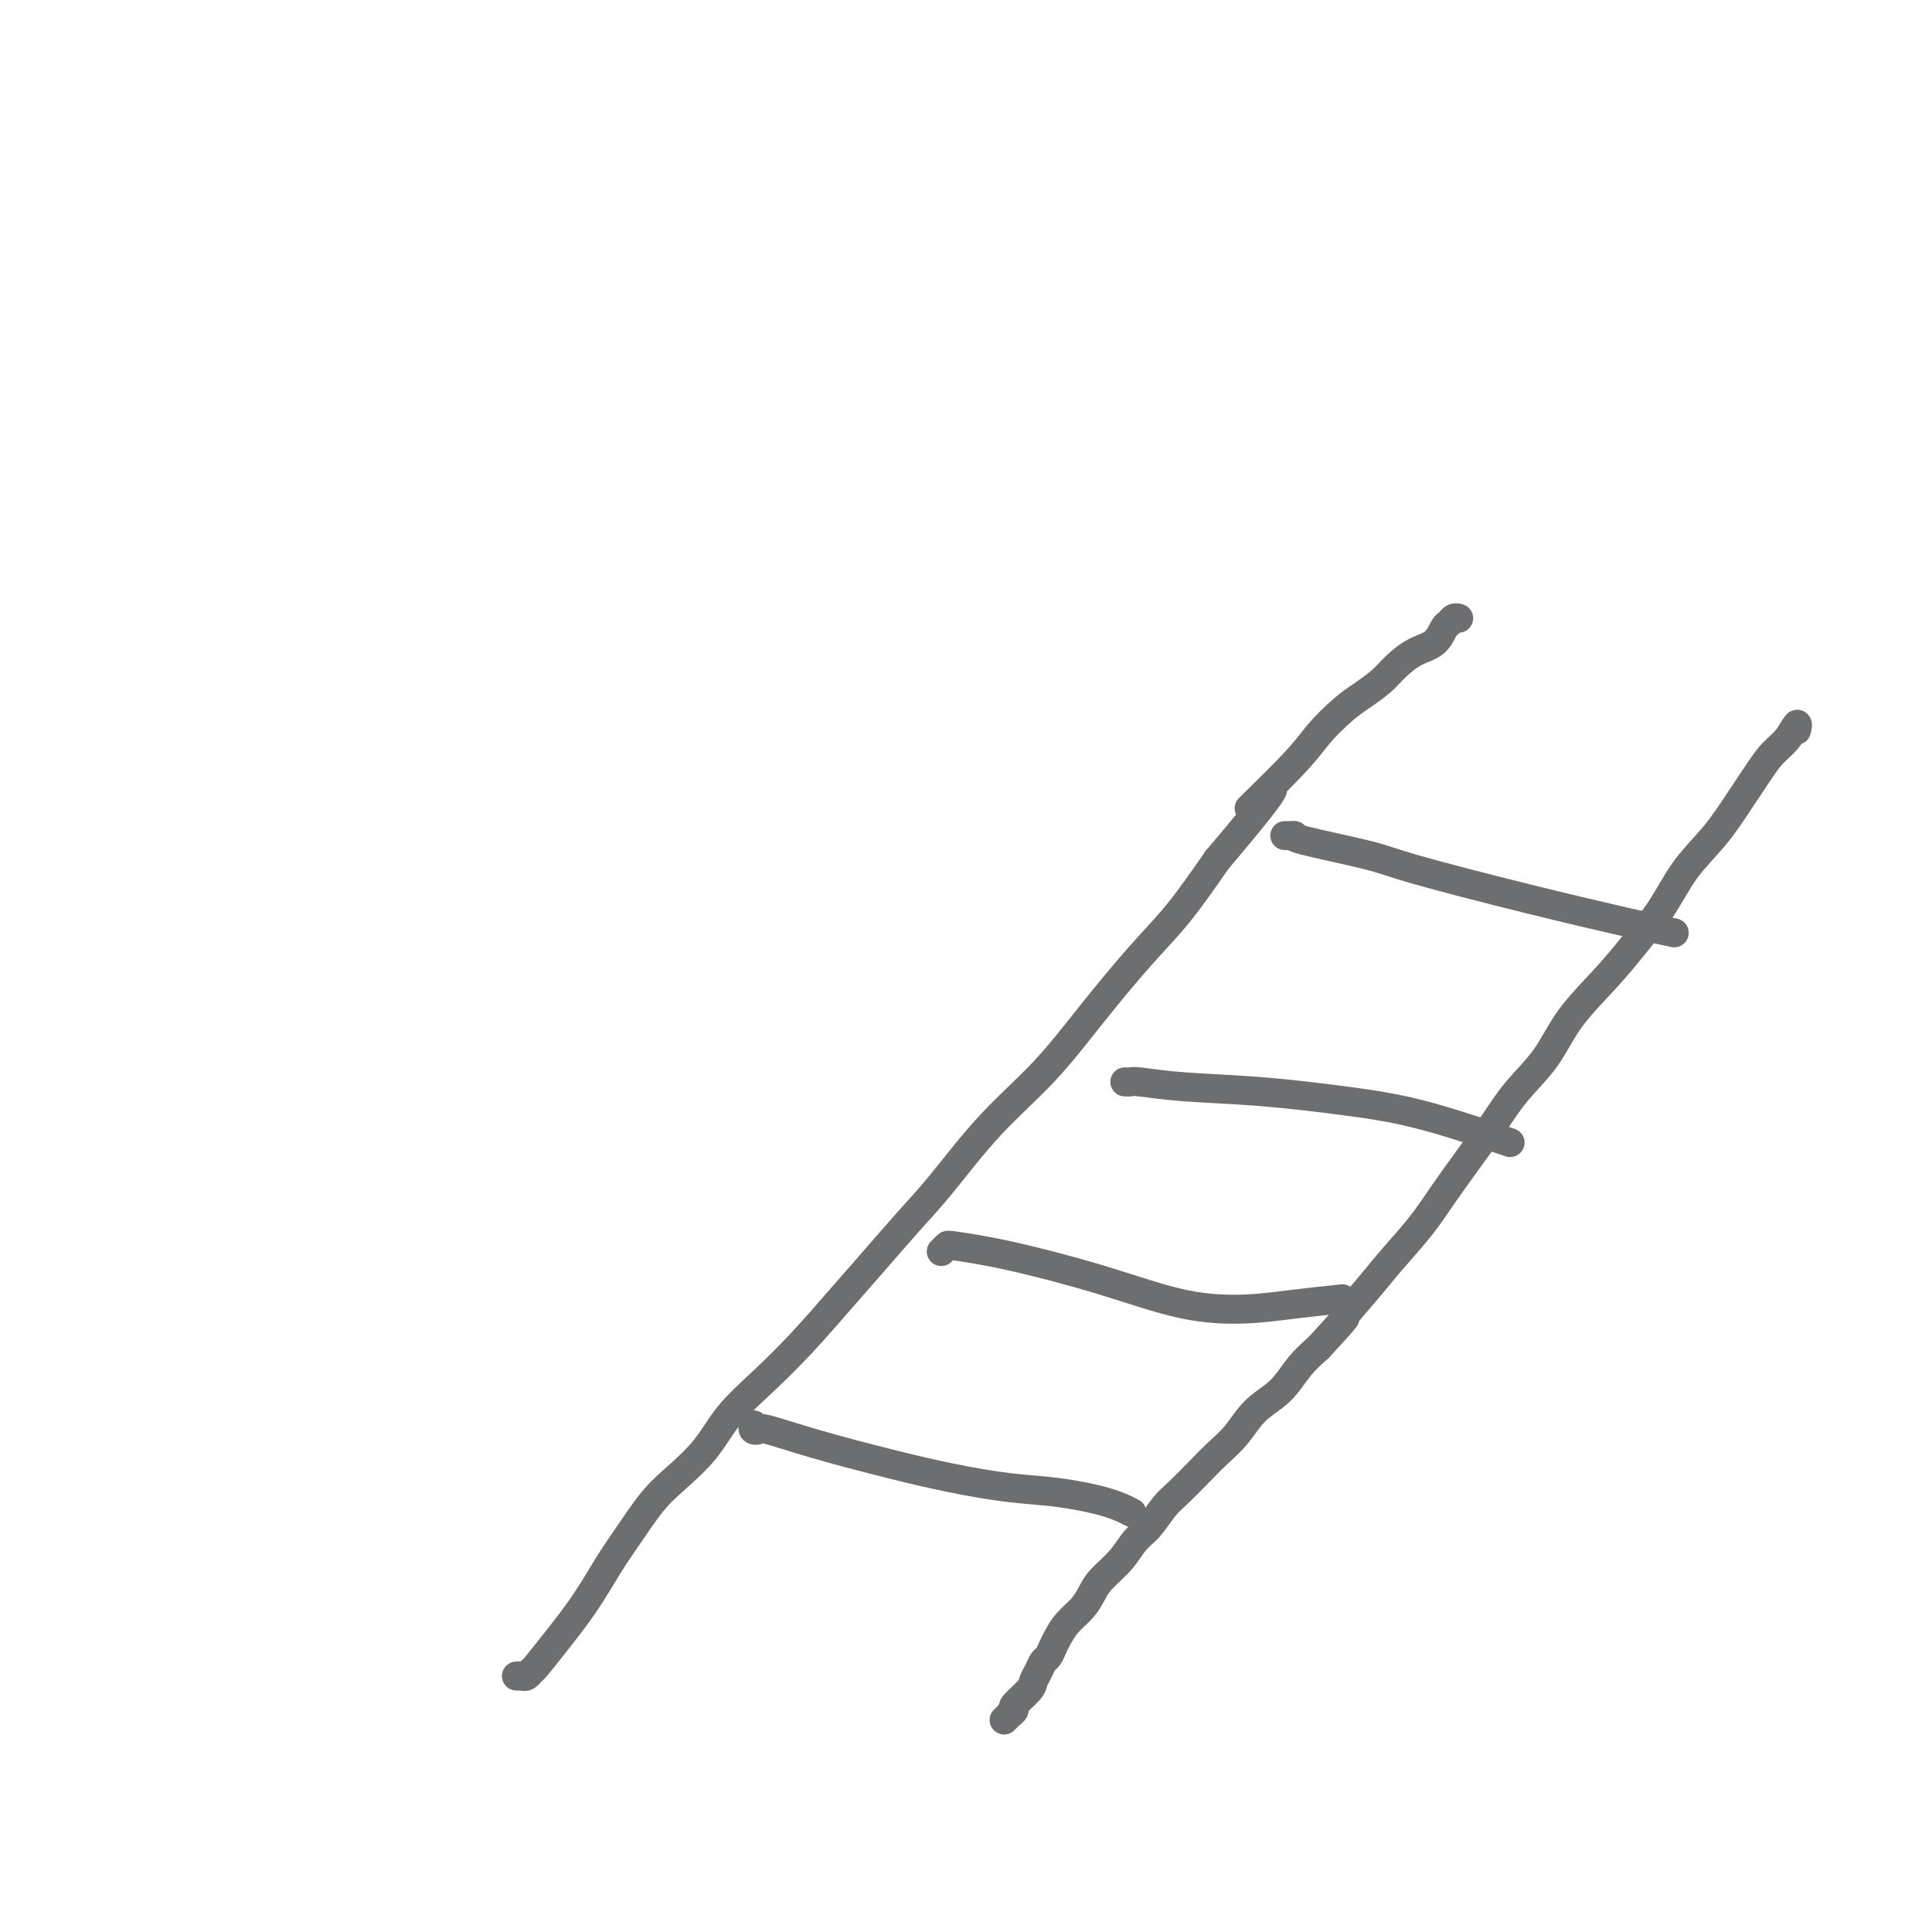 <svg viewBox='0 0 400 400' version='1.1' xmlns='http://www.w3.org/2000/svg' xmlns:xlink='http://www.w3.org/1999/xlink'><g fill='none' stroke='#6D6E70' stroke-width='6' stroke-linecap='round' stroke-linejoin='round'><path d='M108,347c-0.423,0.000 -0.846,0.000 -1,0c-0.154,-0.000 -0.038,-0.000 0,0c0.038,0.000 -0.001,0.001 0,0c0.001,-0.001 0.042,-0.004 0,0c-0.042,0.004 -0.168,0.015 0,0c0.168,-0.015 0.630,-0.055 1,0c0.370,0.055 0.650,0.205 1,0c0.350,-0.205 0.771,-0.767 1,-1c0.229,-0.233 0.265,-0.138 1,-1c0.735,-0.862 2.170,-2.681 4,-5c1.830,-2.319 4.055,-5.140 6,-8c1.945,-2.860 3.608,-5.760 5,-8c1.392,-2.240 2.512,-3.819 4,-6c1.488,-2.181 3.343,-4.965 5,-7c1.657,-2.035 3.115,-3.321 5,-5c1.885,-1.679 4.197,-3.752 6,-6c1.803,-2.248 3.099,-4.671 5,-7c1.901,-2.329 4.408,-4.564 7,-7c2.592,-2.436 5.270,-5.072 8,-8c2.730,-2.928 5.513,-6.148 8,-9c2.487,-2.852 4.678,-5.335 7,-8c2.322,-2.665 4.773,-5.512 7,-8c2.227,-2.488 4.228,-4.617 7,-8c2.772,-3.383 6.314,-8.021 10,-12c3.686,-3.979 7.515,-7.301 11,-11c3.485,-3.699 6.625,-7.775 10,-12c3.375,-4.225 6.986,-8.599 10,-12c3.014,-3.401 5.433,-5.829 8,-9c2.567,-3.171 5.284,-7.086 8,-11'/><path d='M252,178c19.279,-22.676 8.978,-12.866 7,-11c-1.978,1.866 4.369,-4.213 8,-8c3.631,-3.787 4.547,-5.282 6,-7c1.453,-1.718 3.445,-3.658 5,-5c1.555,-1.342 2.675,-2.088 4,-3c1.325,-0.912 2.855,-1.992 4,-3c1.145,-1.008 1.903,-1.943 3,-3c1.097,-1.057 2.531,-2.234 4,-3c1.469,-0.766 2.972,-1.119 4,-2c1.028,-0.881 1.582,-2.288 2,-3c0.418,-0.712 0.700,-0.727 1,-1c0.300,-0.273 0.619,-0.804 1,-1c0.381,-0.196 0.823,-0.056 1,0c0.177,0.056 0.088,0.028 0,0'/><path d='M208,356c0.033,-0.032 0.066,-0.065 0,0c-0.066,0.065 -0.231,0.226 0,0c0.231,-0.226 0.857,-0.841 1,-1c0.143,-0.159 -0.197,0.137 0,0c0.197,-0.137 0.931,-0.708 1,-1c0.069,-0.292 -0.529,-0.306 0,-1c0.529,-0.694 2.183,-2.069 3,-3c0.817,-0.931 0.796,-1.418 1,-2c0.204,-0.582 0.631,-1.257 1,-2c0.369,-0.743 0.678,-1.553 1,-2c0.322,-0.447 0.656,-0.531 1,-1c0.344,-0.469 0.697,-1.322 1,-2c0.303,-0.678 0.554,-1.181 1,-2c0.446,-0.819 1.085,-1.954 2,-3c0.915,-1.046 2.107,-2.002 3,-3c0.893,-0.998 1.488,-2.037 2,-3c0.512,-0.963 0.941,-1.851 2,-3c1.059,-1.149 2.747,-2.561 4,-4c1.253,-1.439 2.071,-2.905 3,-4c0.929,-1.095 1.970,-1.818 3,-3c1.030,-1.182 2.050,-2.821 3,-4c0.950,-1.179 1.831,-1.897 3,-3c1.169,-1.103 2.626,-2.590 4,-4c1.374,-1.410 2.663,-2.744 4,-4c1.337,-1.256 2.720,-2.436 4,-4c1.280,-1.564 2.456,-3.512 4,-5c1.544,-1.488 3.454,-2.516 5,-4c1.546,-1.484 2.727,-3.424 4,-5c1.273,-1.576 2.636,-2.788 4,-4'/><path d='M273,279c7.850,-8.494 4.976,-5.729 5,-6c0.024,-0.271 2.946,-3.578 5,-6c2.054,-2.422 3.241,-3.958 5,-6c1.759,-2.042 4.089,-4.589 6,-7c1.911,-2.411 3.403,-4.687 5,-7c1.597,-2.313 3.299,-4.664 5,-7c1.701,-2.336 3.402,-4.657 5,-7c1.598,-2.343 3.093,-4.707 5,-7c1.907,-2.293 4.225,-4.515 6,-7c1.775,-2.485 3.008,-5.233 5,-8c1.992,-2.767 4.745,-5.553 7,-8c2.255,-2.447 4.013,-4.554 6,-7c1.987,-2.446 4.202,-5.231 6,-8c1.798,-2.769 3.181,-5.522 5,-8c1.819,-2.478 4.076,-4.682 6,-7c1.924,-2.318 3.514,-4.749 5,-7c1.486,-2.251 2.867,-4.323 4,-6c1.133,-1.677 2.016,-2.960 3,-4c0.984,-1.040 2.068,-1.835 3,-3c0.932,-1.165 1.713,-2.698 2,-3c0.287,-0.302 0.082,0.628 0,1c-0.082,0.372 -0.041,0.186 0,0'/><path d='M156,295c-0.107,0.406 -0.214,0.811 0,1c0.214,0.189 0.751,0.161 1,0c0.249,-0.161 0.212,-0.457 2,0c1.788,0.457 5.400,1.666 10,3c4.600,1.334 10.186,2.794 15,4c4.814,1.206 8.856,2.159 13,3c4.144,0.841 8.389,1.571 12,2c3.611,0.429 6.586,0.558 10,1c3.414,0.442 7.265,1.196 10,2c2.735,0.804 4.353,1.658 5,2c0.647,0.342 0.324,0.171 0,0'/><path d='M195,259c-0.109,0.105 -0.218,0.210 0,0c0.218,-0.210 0.762,-0.736 1,-1c0.238,-0.264 0.171,-0.266 2,0c1.829,0.266 5.555,0.801 11,2c5.445,1.199 12.609,3.064 19,5c6.391,1.936 12.008,3.944 17,5c4.992,1.056 9.359,1.159 13,1c3.641,-0.159 6.557,-0.581 10,-1c3.443,-0.419 7.412,-0.834 9,-1c1.588,-0.166 0.794,-0.083 0,0'/><path d='M233,224c-0.100,-0.007 -0.199,-0.014 0,0c0.199,0.014 0.697,0.048 1,0c0.303,-0.048 0.412,-0.178 2,0c1.588,0.178 4.656,0.665 9,1c4.344,0.335 9.965,0.518 16,1c6.035,0.482 12.484,1.263 18,2c5.516,0.737 10.101,1.429 16,3c5.899,1.571 13.114,4.020 16,5c2.886,0.980 1.443,0.490 0,0'/><path d='M266,173c0.276,0.010 0.551,0.019 1,0c0.449,-0.019 1.070,-0.068 1,0c-0.070,0.068 -0.833,0.252 2,1c2.833,0.748 9.261,2.061 13,3c3.739,0.939 4.789,1.506 10,3c5.211,1.494 14.582,3.916 23,6c8.418,2.084 15.882,3.830 21,5c5.118,1.170 7.891,1.763 9,2c1.109,0.237 0.555,0.119 0,0'/></g>
</svg>